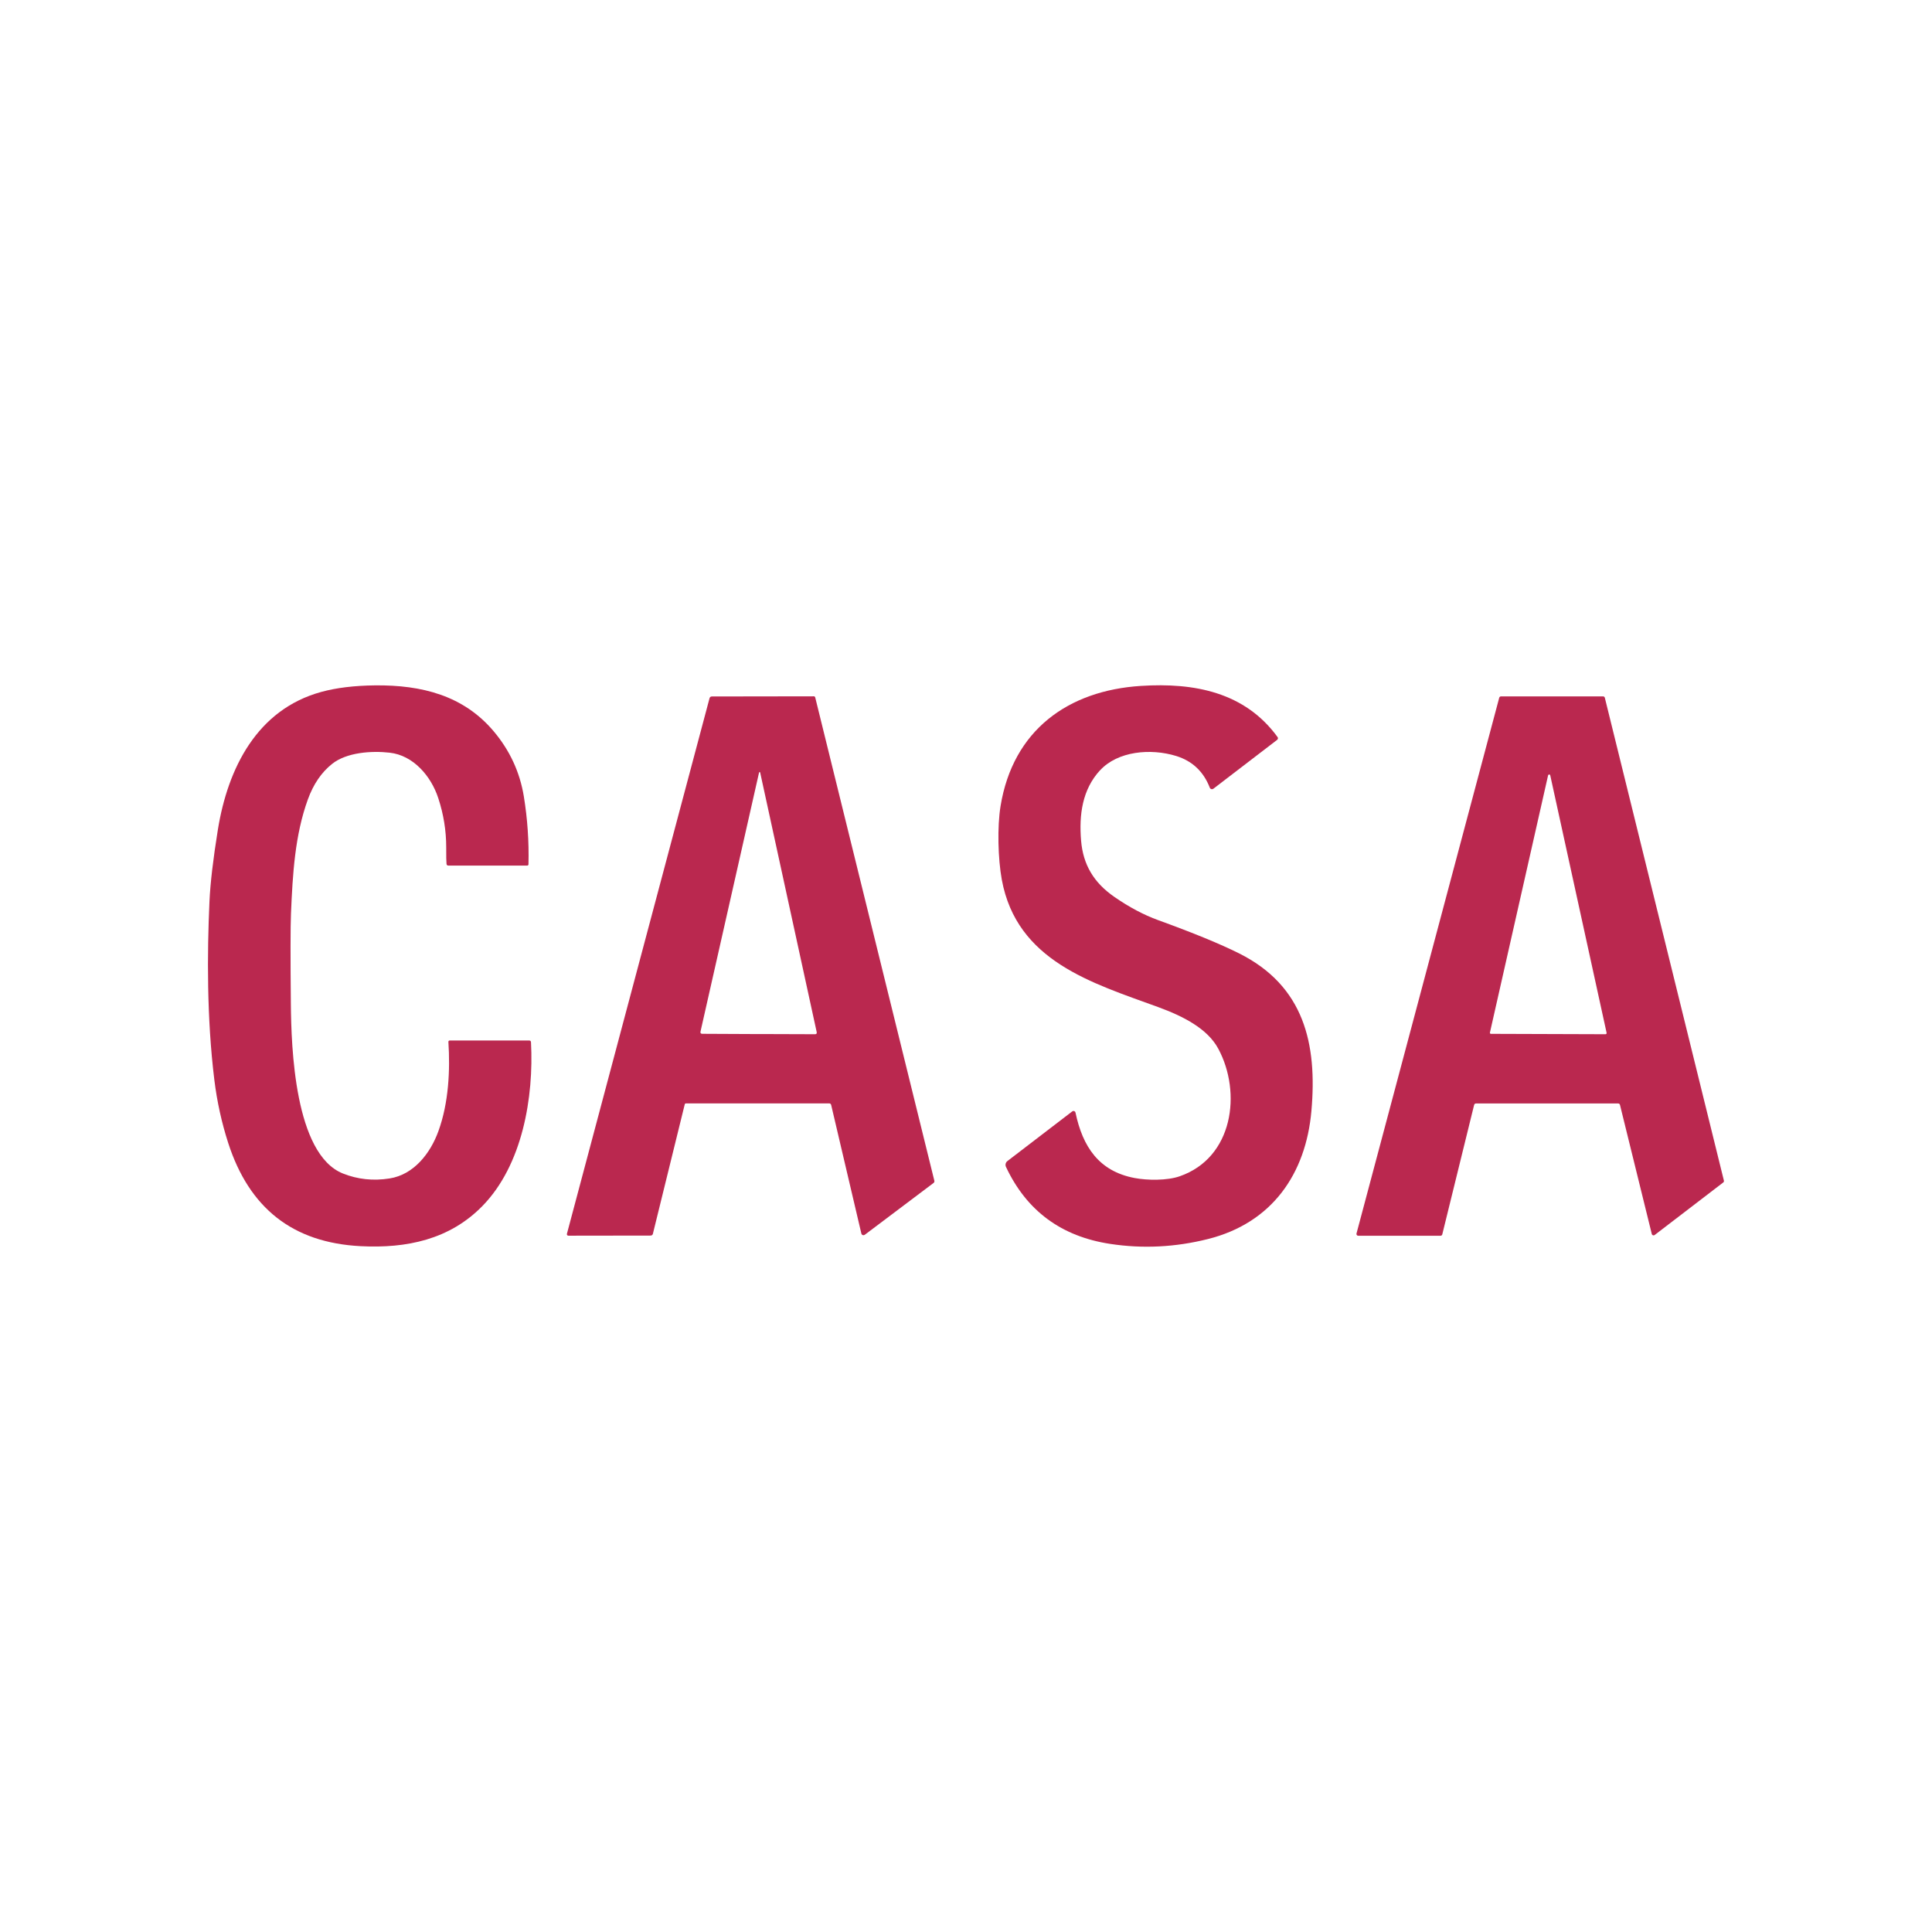 <svg xmlns="http://www.w3.org/2000/svg" id="uuid-e12c8c0b-8ae4-415a-879f-7e4f6be44df8" data-name="Capa 1" viewBox="0 0 512 512"><defs><style>      .uuid-65c6faa6-e90e-4ecd-a970-1074b8cf8388 {        fill: #ba284f;      }    </style></defs><path class="uuid-65c6faa6-e90e-4ecd-a970-1074b8cf8388" d="M118.83,276.11c-.02-.19.13-.36.32-.37,0,0,.02,0,.03,0h21.05c.31,0,.47.16.49.47.76,14.47-2.22,32.56-12.94,43.46-8.65,8.8-19.96,11.2-32.18,10.58-18.1-.92-29.55-10.15-35.11-27.31-1.75-5.42-2.98-11.01-3.69-16.78-2.01-16.34-1.91-33.53-1.29-47.24.22-4.88.97-11.24,2.23-19.07,2.64-16.28,10.38-31.81,27.38-36.48,4-1.1,8.77-1.68,14.3-1.74,12.36-.12,23.4,2.69,31.38,12.13,4.29,5.08,6.96,10.84,8.02,17.29.97,5.95,1.38,11.96,1.23,18.01,0,.18-.15.33-.33.33h-20.88c-.31,0-.48-.15-.51-.46-.06-.55-.09-2.01-.08-4.39,0-4.41-.7-8.75-2.1-13.01-1.92-5.89-6.63-11.36-12.88-12.06-4.85-.55-11.43-.09-15.26,2.97-2.83,2.25-4.97,5.39-6.43,9.43-3.43,9.47-4.02,19.71-4.47,30.29-.14,3.43-.15,11.4-.03,23.93.11,11.48.99,39.75,13.77,44.89,3.93,1.57,8.06,2.01,12.4,1.32,6.41-1.01,10.8-6.62,12.95-12.58,2.71-7.49,3.11-16.11,2.63-23.62Z"></path><path class="uuid-65c6faa6-e90e-4ecd-a970-1074b8cf8388" d="M291.53,204.12c-4.73,5.12-5.6,11.83-5.03,18.66.53,6.38,3.37,11.13,8.79,14.89,3.93,2.73,7.82,4.79,11.67,6.19,9.29,3.37,16.42,6.3,21.4,8.79,17.27,8.63,20.75,24,19.18,41.75-1.47,16.7-10.44,29.69-27.39,33.95-8.67,2.18-17.3,2.61-25.9,1.3-12.98-1.96-22.19-8.77-27.65-20.4-.26-.55-.1-1.2.38-1.56l17.18-13.16c.24-.18.57-.14.76.1.05.06.08.14.1.22,1.9,9.03,6.18,15.53,15.63,17.33,3.4.65,8.64.71,11.97-.45,14.25-4.93,16.45-22.21,10.26-33.77-2.85-5.35-9.29-8.64-16-11.09-17.48-6.38-37.41-12.14-41.39-33.74-1.02-5.55-1.23-14.05-.33-19.52,3.28-20.1,17.89-30.62,37.22-31.84,14.14-.9,27.52,1.66,36.19,13.56.17.23.12.55-.1.73l-16.91,12.96c-.27.21-.66.16-.87-.12-.04-.05-.06-.1-.08-.15-1.66-4.28-4.64-7.09-8.92-8.41-6.77-2.08-15.46-1.29-20.15,3.79Z"></path><path class="uuid-65c6faa6-e90e-4ecd-a970-1074b8cf8388" d="M220.27,292.82c-.06-.24-.26-.41-.5-.41h-37.97c-.19,0-.3.09-.34.27l-8.44,34.3c-.06.27-.31.46-.59.46l-21.81.03c-.22,0-.4-.18-.39-.4,0-.03,0-.07.01-.1l37.79-141.92c.09-.32.3-.48.63-.48l27.02-.04c.17,0,.32.12.36.29l31.57,128.08c.06.22-.02.45-.2.59l-18.24,13.74c-.26.19-.62.14-.8-.11-.05-.06-.08-.14-.1-.21l-8-34.08ZM201.04,274.03c7.76.03,12.74.05,14.93.05.39,0,.55-.19.46-.58l-14.95-68.65c-.02-.13-.04-.2-.05-.2-.06-.02-.1-.03-.13-.03s-.07,0-.12.03c0,0-.02.07-.05.2l-15.49,68.53c-.08.38.07.58.46.59,2.18.02,7.16.04,14.93.07Z"></path><path class="uuid-65c6faa6-e90e-4ecd-a970-1074b8cf8388" d="M390.66,292.81l-8.44,34.31c-.05.22-.25.37-.47.37h-21.79c-.27,0-.49-.21-.49-.48,0-.04,0-.09.02-.13l37.82-141.97c.05-.21.25-.36.46-.36h27.06c.23,0,.42.15.47.37l31.55,127.95c.05.19-.02.39-.18.5l-18.17,13.92c-.21.16-.52.12-.68-.09-.04-.05-.07-.11-.08-.18l-8.43-34.22c-.05-.22-.25-.37-.47-.37h-37.7c-.23,0-.42.15-.47.37ZM394.84,273.62c-.04.16.06.32.23.36.02,0,.04,0,.06,0l30.34.1c.16,0,.3-.13.3-.29,0-.02,0-.04,0-.06l-14.94-68.26c-.04-.16-.2-.26-.36-.21-.11.03-.19.11-.21.21l-15.41,68.15Z"></path></svg>